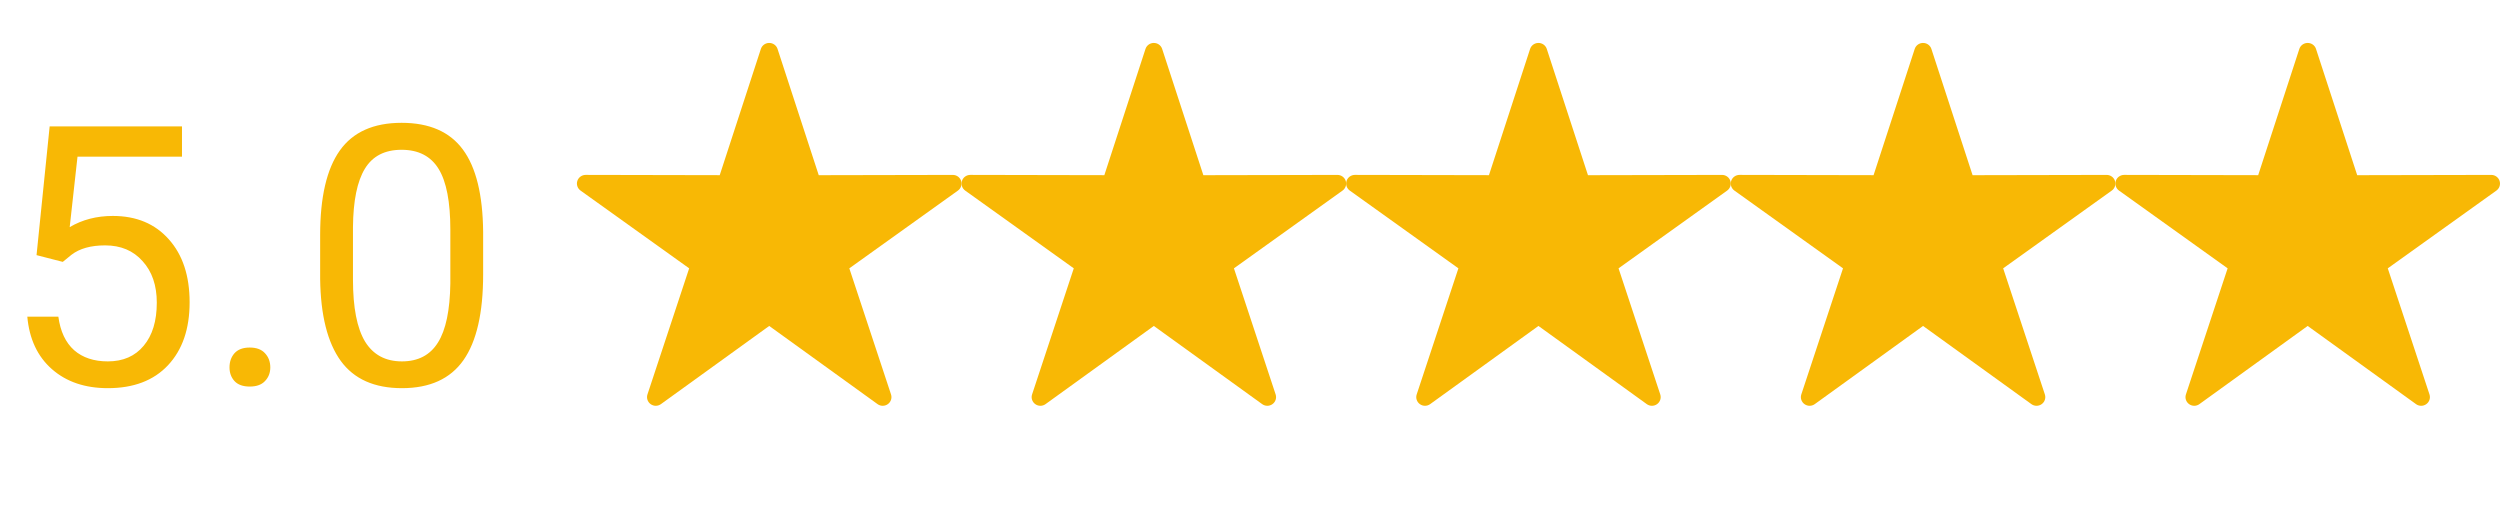 <svg xmlns="http://www.w3.org/2000/svg" width="117" height="24" viewBox="0 0 117 24" fill="none"><g clip-path="url(#clip0_1821_2)"><path d="M35.609 2.289L33.683 8.198L27.41 8.185C27.233 8.185 27.075 8.298 27.02 8.465C26.965 8.633 27.026 8.815 27.17 8.919L32.253 12.558L30.301 18.46C30.246 18.627 30.306 18.81 30.45 18.913C30.593 19.017 30.788 19.017 30.931 18.913L35.999 15.254L41.07 18.913C41.213 19.017 41.408 19.017 41.551 18.913C41.695 18.81 41.755 18.627 41.7 18.46L39.748 12.558L44.831 8.919C44.975 8.815 45.035 8.633 44.98 8.465C44.925 8.298 44.768 8.185 44.59 8.186L38.317 8.199L36.389 2.29V2.289C36.332 2.116 36.166 2.002 35.982 2.01C35.811 2.017 35.662 2.128 35.609 2.289Z" fill="#F8B805"></path></g><g clip-path="url(#clip1_1821_2)"><path d="M53.609 2.289L51.683 8.198L45.41 8.185C45.233 8.185 45.075 8.298 45.02 8.465C44.965 8.633 45.026 8.815 45.17 8.919L50.253 12.558L48.301 18.46C48.246 18.627 48.306 18.81 48.45 18.913C48.593 19.017 48.788 19.017 48.931 18.913L53.999 15.254L59.07 18.913C59.213 19.017 59.408 19.017 59.551 18.913C59.695 18.81 59.755 18.627 59.7 18.46L57.748 12.558L62.831 8.919C62.975 8.815 63.035 8.633 62.98 8.465C62.925 8.298 62.768 8.185 62.59 8.186L56.317 8.199L54.389 2.29V2.289C54.332 2.116 54.166 2.002 53.982 2.01C53.811 2.017 53.662 2.128 53.609 2.289Z" fill="#F8B805"></path></g><g clip-path="url(#clip2_1821_2)"><path d="M71.609 2.289L69.683 8.198L63.41 8.185C63.233 8.185 63.075 8.298 63.02 8.465C62.965 8.633 63.026 8.815 63.17 8.919L68.253 12.558L66.301 18.46C66.246 18.627 66.306 18.81 66.45 18.913C66.593 19.017 66.787 19.017 66.931 18.913L71.999 15.254L77.07 18.913C77.213 19.017 77.408 19.017 77.551 18.913C77.695 18.81 77.755 18.627 77.7 18.46L75.748 12.558L80.831 8.919C80.975 8.815 81.035 8.633 80.98 8.465C80.925 8.298 80.768 8.185 80.59 8.186L74.317 8.199L72.389 2.29V2.289C72.332 2.116 72.166 2.002 71.982 2.01C71.811 2.017 71.662 2.128 71.609 2.289Z" fill="#F8B805"></path></g><g clip-path="url(#clip3_1821_2)"><path d="M89.609 2.289L87.683 8.198L81.41 8.185C81.233 8.185 81.075 8.298 81.02 8.465C80.965 8.633 81.026 8.815 81.17 8.919L86.253 12.558L84.301 18.46C84.246 18.627 84.306 18.81 84.45 18.913C84.593 19.017 84.787 19.017 84.931 18.913L89.999 15.254L95.07 18.913C95.213 19.017 95.408 19.017 95.551 18.913C95.695 18.81 95.755 18.627 95.7 18.46L93.748 12.558L98.831 8.919C98.975 8.815 99.035 8.633 98.98 8.465C98.925 8.298 98.768 8.185 98.59 8.186L92.317 8.199L90.389 2.29V2.289C90.332 2.116 90.166 2.002 89.982 2.01C89.811 2.017 89.662 2.128 89.609 2.289Z" fill="#F8B805"></path></g><g clip-path="url(#clip4_1821_2)"><path d="M107.609 2.289L105.683 8.198L99.41 8.185C99.233 8.185 99.075 8.298 99.02 8.465C98.965 8.633 99.026 8.815 99.17 8.919L104.253 12.558L102.301 18.46C102.246 18.627 102.306 18.81 102.45 18.913C102.593 19.017 102.788 19.017 102.931 18.913L107.999 15.254L113.07 18.913C113.213 19.017 113.408 19.017 113.551 18.913C113.695 18.81 113.755 18.627 113.7 18.46L111.748 12.558L116.831 8.919C116.975 8.815 117.035 8.633 116.98 8.465C116.925 8.298 116.768 8.185 116.59 8.186L110.317 8.199L108.389 2.29V2.289C108.332 2.116 108.166 2.002 107.982 2.01C107.811 2.017 107.662 2.128 107.609 2.289Z" fill="#F8B805"></path></g><path d="M1.71 11.94L2.324 5.914H8.517V7.333H3.627L3.262 10.629C3.854 10.28 4.527 10.106 5.279 10.106C6.381 10.106 7.255 10.471 7.902 11.202C8.55 11.927 8.874 12.909 8.874 14.148C8.874 15.394 8.536 16.376 7.861 17.095C7.191 17.809 6.253 18.166 5.047 18.166C3.979 18.166 3.107 17.87 2.432 17.278C1.757 16.686 1.372 15.867 1.278 14.821H2.731C2.825 15.512 3.071 16.035 3.47 16.39C3.868 16.738 4.394 16.913 5.047 16.913C5.761 16.913 6.32 16.669 6.724 16.182C7.133 15.695 7.338 15.023 7.338 14.165C7.338 13.357 7.117 12.71 6.674 12.223C6.237 11.73 5.653 11.484 4.922 11.484C4.253 11.484 3.727 11.63 3.345 11.924L2.938 12.256L1.71 11.94ZM10.741 17.195C10.741 16.929 10.819 16.708 10.974 16.531C11.134 16.354 11.372 16.265 11.688 16.265C12.003 16.265 12.241 16.354 12.401 16.531C12.567 16.708 12.65 16.929 12.65 17.195C12.65 17.449 12.567 17.662 12.401 17.834C12.241 18.006 12.003 18.091 11.688 18.091C11.372 18.091 11.134 18.006 10.974 17.834C10.819 17.662 10.741 17.449 10.741 17.195ZM22.611 12.845C22.611 14.644 22.304 15.98 21.69 16.855C21.076 17.729 20.116 18.166 18.81 18.166C17.52 18.166 16.566 17.74 15.946 16.888C15.326 16.03 15.005 14.752 14.983 13.053V11.002C14.983 9.226 15.29 7.906 15.904 7.043C16.519 6.18 17.481 5.748 18.793 5.748C20.093 5.748 21.051 6.166 21.665 7.001C22.279 7.832 22.595 9.115 22.611 10.853V12.845ZM21.076 10.745C21.076 9.445 20.893 8.498 20.528 7.906C20.163 7.309 19.584 7.01 18.793 7.01C18.007 7.01 17.434 7.306 17.075 7.898C16.715 8.49 16.53 9.4 16.519 10.629V13.086C16.519 14.392 16.707 15.358 17.083 15.983C17.465 16.603 18.04 16.913 18.81 16.913C19.568 16.913 20.129 16.619 20.495 16.033C20.865 15.446 21.059 14.522 21.076 13.26V10.745Z" fill="#F8B805"></path><defs><clipPath id="clip0_1821_2"><rect width="18" height="17" fill="white" transform="translate(27 2)"></rect></clipPath><clipPath id="clip1_1821_2"><rect width="18" height="17" fill="white" transform="translate(45 2)"></rect></clipPath><clipPath id="clip2_1821_2"><rect width="18" height="17" fill="white" transform="translate(63 2)"></rect></clipPath><clipPath id="clip3_1821_2"><rect width="18" height="17" fill="white" transform="translate(81 2)"></rect></clipPath><clipPath id="clip4_1821_2"><rect width="18" height="17" fill="white" transform="translate(99 2)"></rect></clipPath></defs></svg>